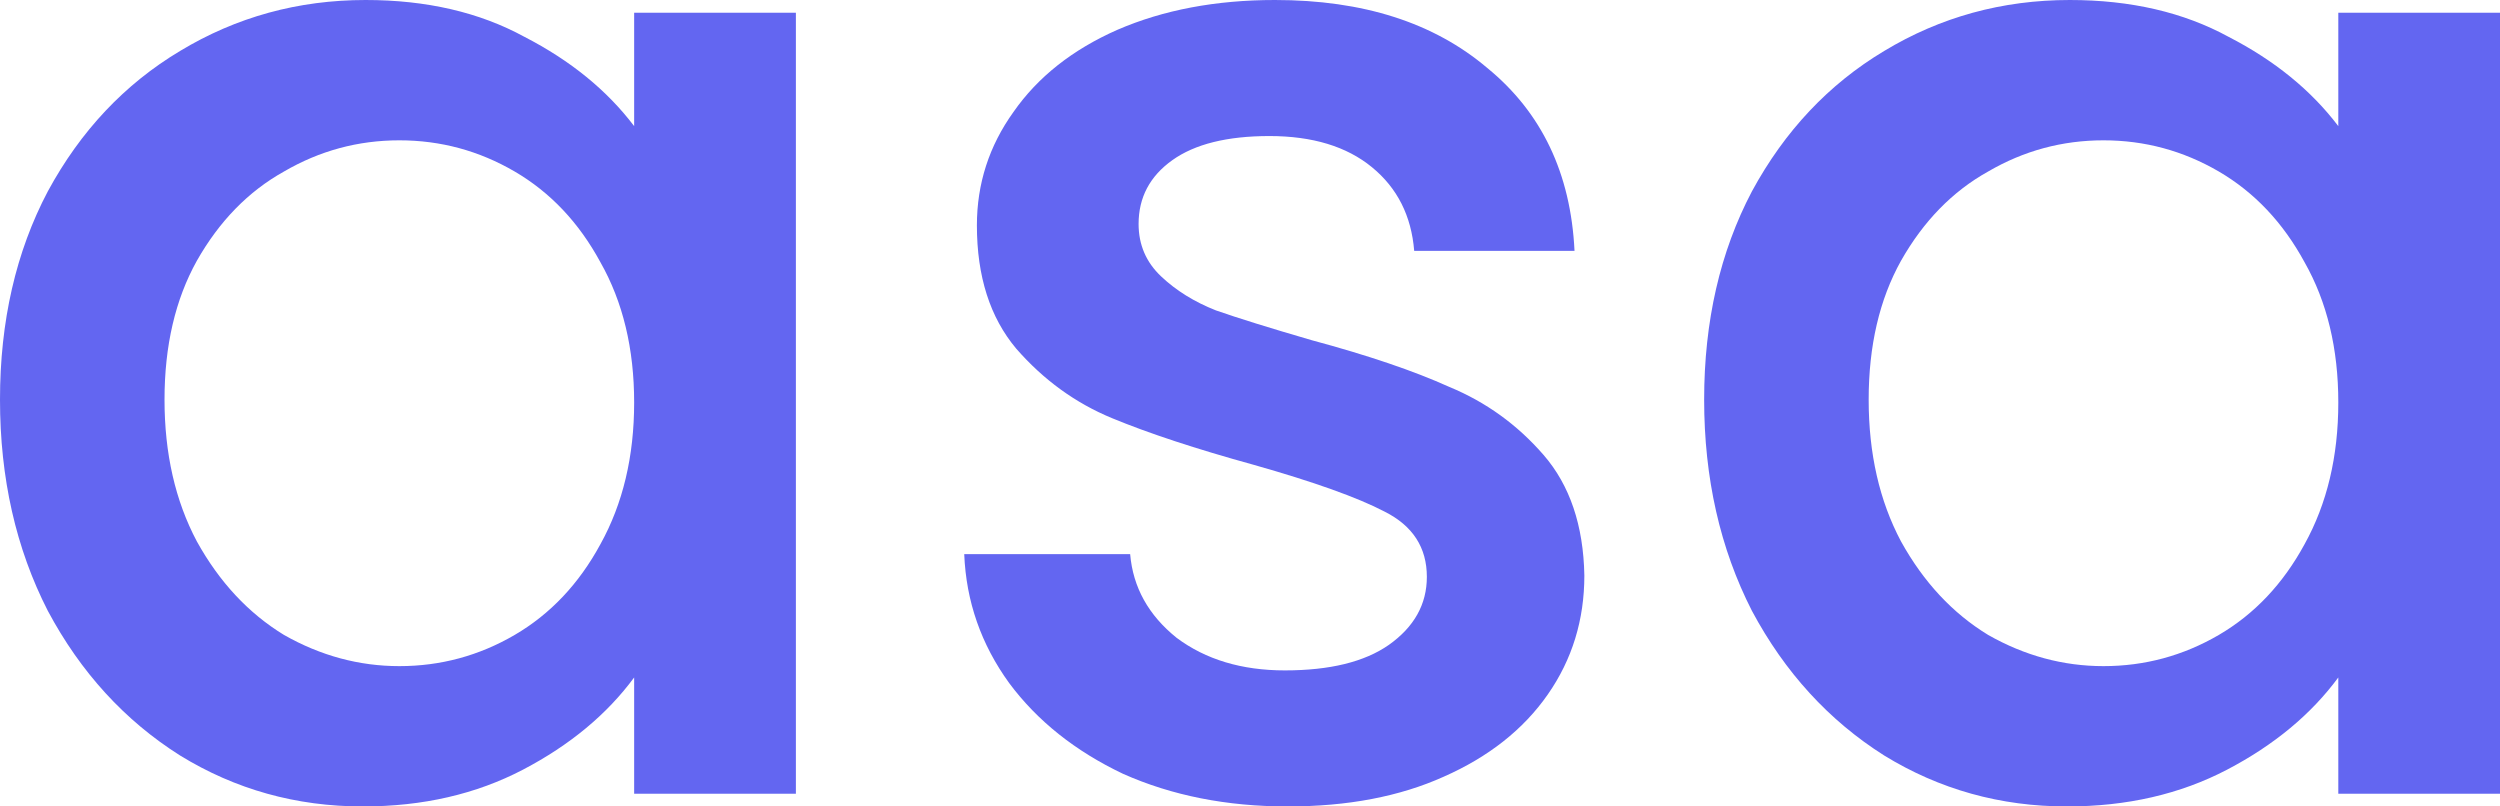 <svg width="62" height="20" viewBox="0 0 62 20" fill="none" xmlns="http://www.w3.org/2000/svg">
<path d="M42.263 9.912C42.263 7.967 42.658 6.245 43.448 4.745C44.262 3.245 45.355 2.086 46.726 1.265C48.121 0.422 49.656 0 51.33 0C52.841 0 54.154 0.305 55.27 0.914C56.409 1.5 57.316 2.238 57.99 3.128V0.316H62V19.684H57.99V16.801C57.316 17.715 56.398 18.477 55.235 19.086C54.073 19.695 52.748 20 51.26 20C49.609 20 48.098 19.578 46.726 18.735C45.355 17.868 44.262 16.672 43.448 15.149C42.658 13.603 42.263 11.857 42.263 9.912ZM57.99 9.982C57.99 8.647 57.711 7.487 57.153 6.503C56.618 5.518 55.909 4.769 55.026 4.253C54.142 3.738 53.189 3.48 52.166 3.48C51.144 3.48 50.19 3.738 49.307 4.253C48.423 4.745 47.703 5.483 47.145 6.467C46.61 7.428 46.343 8.576 46.343 9.912C46.343 11.248 46.61 12.419 47.145 13.427C47.703 14.435 48.423 15.208 49.307 15.747C50.214 16.262 51.167 16.52 52.166 16.52C53.189 16.52 54.142 16.262 55.026 15.747C55.909 15.231 56.618 14.482 57.153 13.497C57.711 12.49 57.99 11.318 57.99 9.982Z" fill="#6366F1"/>
<path d="M31.934 20C30.423 20 29.063 19.73 27.854 19.192C26.668 18.629 25.726 17.879 25.029 16.942C24.332 15.981 23.96 14.915 23.913 13.743H28.028C28.098 14.564 28.481 15.255 29.179 15.817C29.899 16.356 30.795 16.626 31.864 16.626C32.98 16.626 33.84 16.415 34.444 15.993C35.072 15.548 35.386 14.985 35.386 14.306C35.386 13.579 35.037 13.04 34.34 12.689C33.666 12.337 32.585 11.951 31.097 11.529C29.655 11.131 28.481 10.744 27.575 10.369C26.668 9.994 25.878 9.42 25.203 8.647C24.552 7.873 24.227 6.854 24.227 5.589C24.227 4.558 24.529 3.62 25.134 2.777C25.738 1.91 26.598 1.23 27.714 0.738C28.853 0.246 30.155 0 31.62 0C33.805 0 35.56 0.562 36.886 1.687C38.234 2.789 38.955 4.3 39.048 6.221H35.072C35.002 5.354 34.654 4.663 34.026 4.148C33.398 3.632 32.55 3.374 31.48 3.374C30.434 3.374 29.632 3.574 29.074 3.972C28.516 4.37 28.237 4.897 28.237 5.554C28.237 6.069 28.423 6.503 28.795 6.854C29.167 7.206 29.62 7.487 30.155 7.698C30.69 7.885 31.48 8.131 32.527 8.436C33.921 8.811 35.061 9.197 35.944 9.596C36.851 9.971 37.63 10.533 38.281 11.283C38.931 12.033 39.269 13.029 39.292 14.271C39.292 15.372 38.99 16.356 38.385 17.223C37.781 18.09 36.92 18.77 35.805 19.262C34.712 19.754 33.422 20 31.934 20Z" fill="#6366F1"/>
<path d="M0 9.912C0 7.967 0.395 6.245 1.186 4.745C1.999 3.245 3.092 2.086 4.464 1.265C5.859 0.422 7.393 0 9.067 0C10.578 0 11.892 0.305 13.007 0.914C14.146 1.5 15.053 2.238 15.727 3.128V0.316H19.738V19.684H15.727V16.801C15.053 17.715 14.135 18.477 12.973 19.086C11.81 19.695 10.485 20 8.997 20C7.346 20 5.835 19.578 4.464 18.735C3.092 17.868 1.999 16.672 1.186 15.149C0.395 13.603 0 11.857 0 9.912ZM15.727 9.982C15.727 8.647 15.448 7.487 14.89 6.503C14.356 5.518 13.647 4.769 12.763 4.253C11.88 3.738 10.927 3.48 9.904 3.48C8.881 3.48 7.928 3.738 7.044 4.253C6.161 4.745 5.44 5.483 4.882 6.467C4.347 7.428 4.08 8.576 4.08 9.912C4.08 11.248 4.347 12.419 4.882 13.427C5.44 14.435 6.161 15.208 7.044 15.747C7.951 16.262 8.904 16.52 9.904 16.52C10.927 16.52 11.88 16.262 12.763 15.747C13.647 15.231 14.356 14.482 14.89 13.497C15.448 12.49 15.727 11.318 15.727 9.982Z" fill="#6366F1"/>
</svg>
